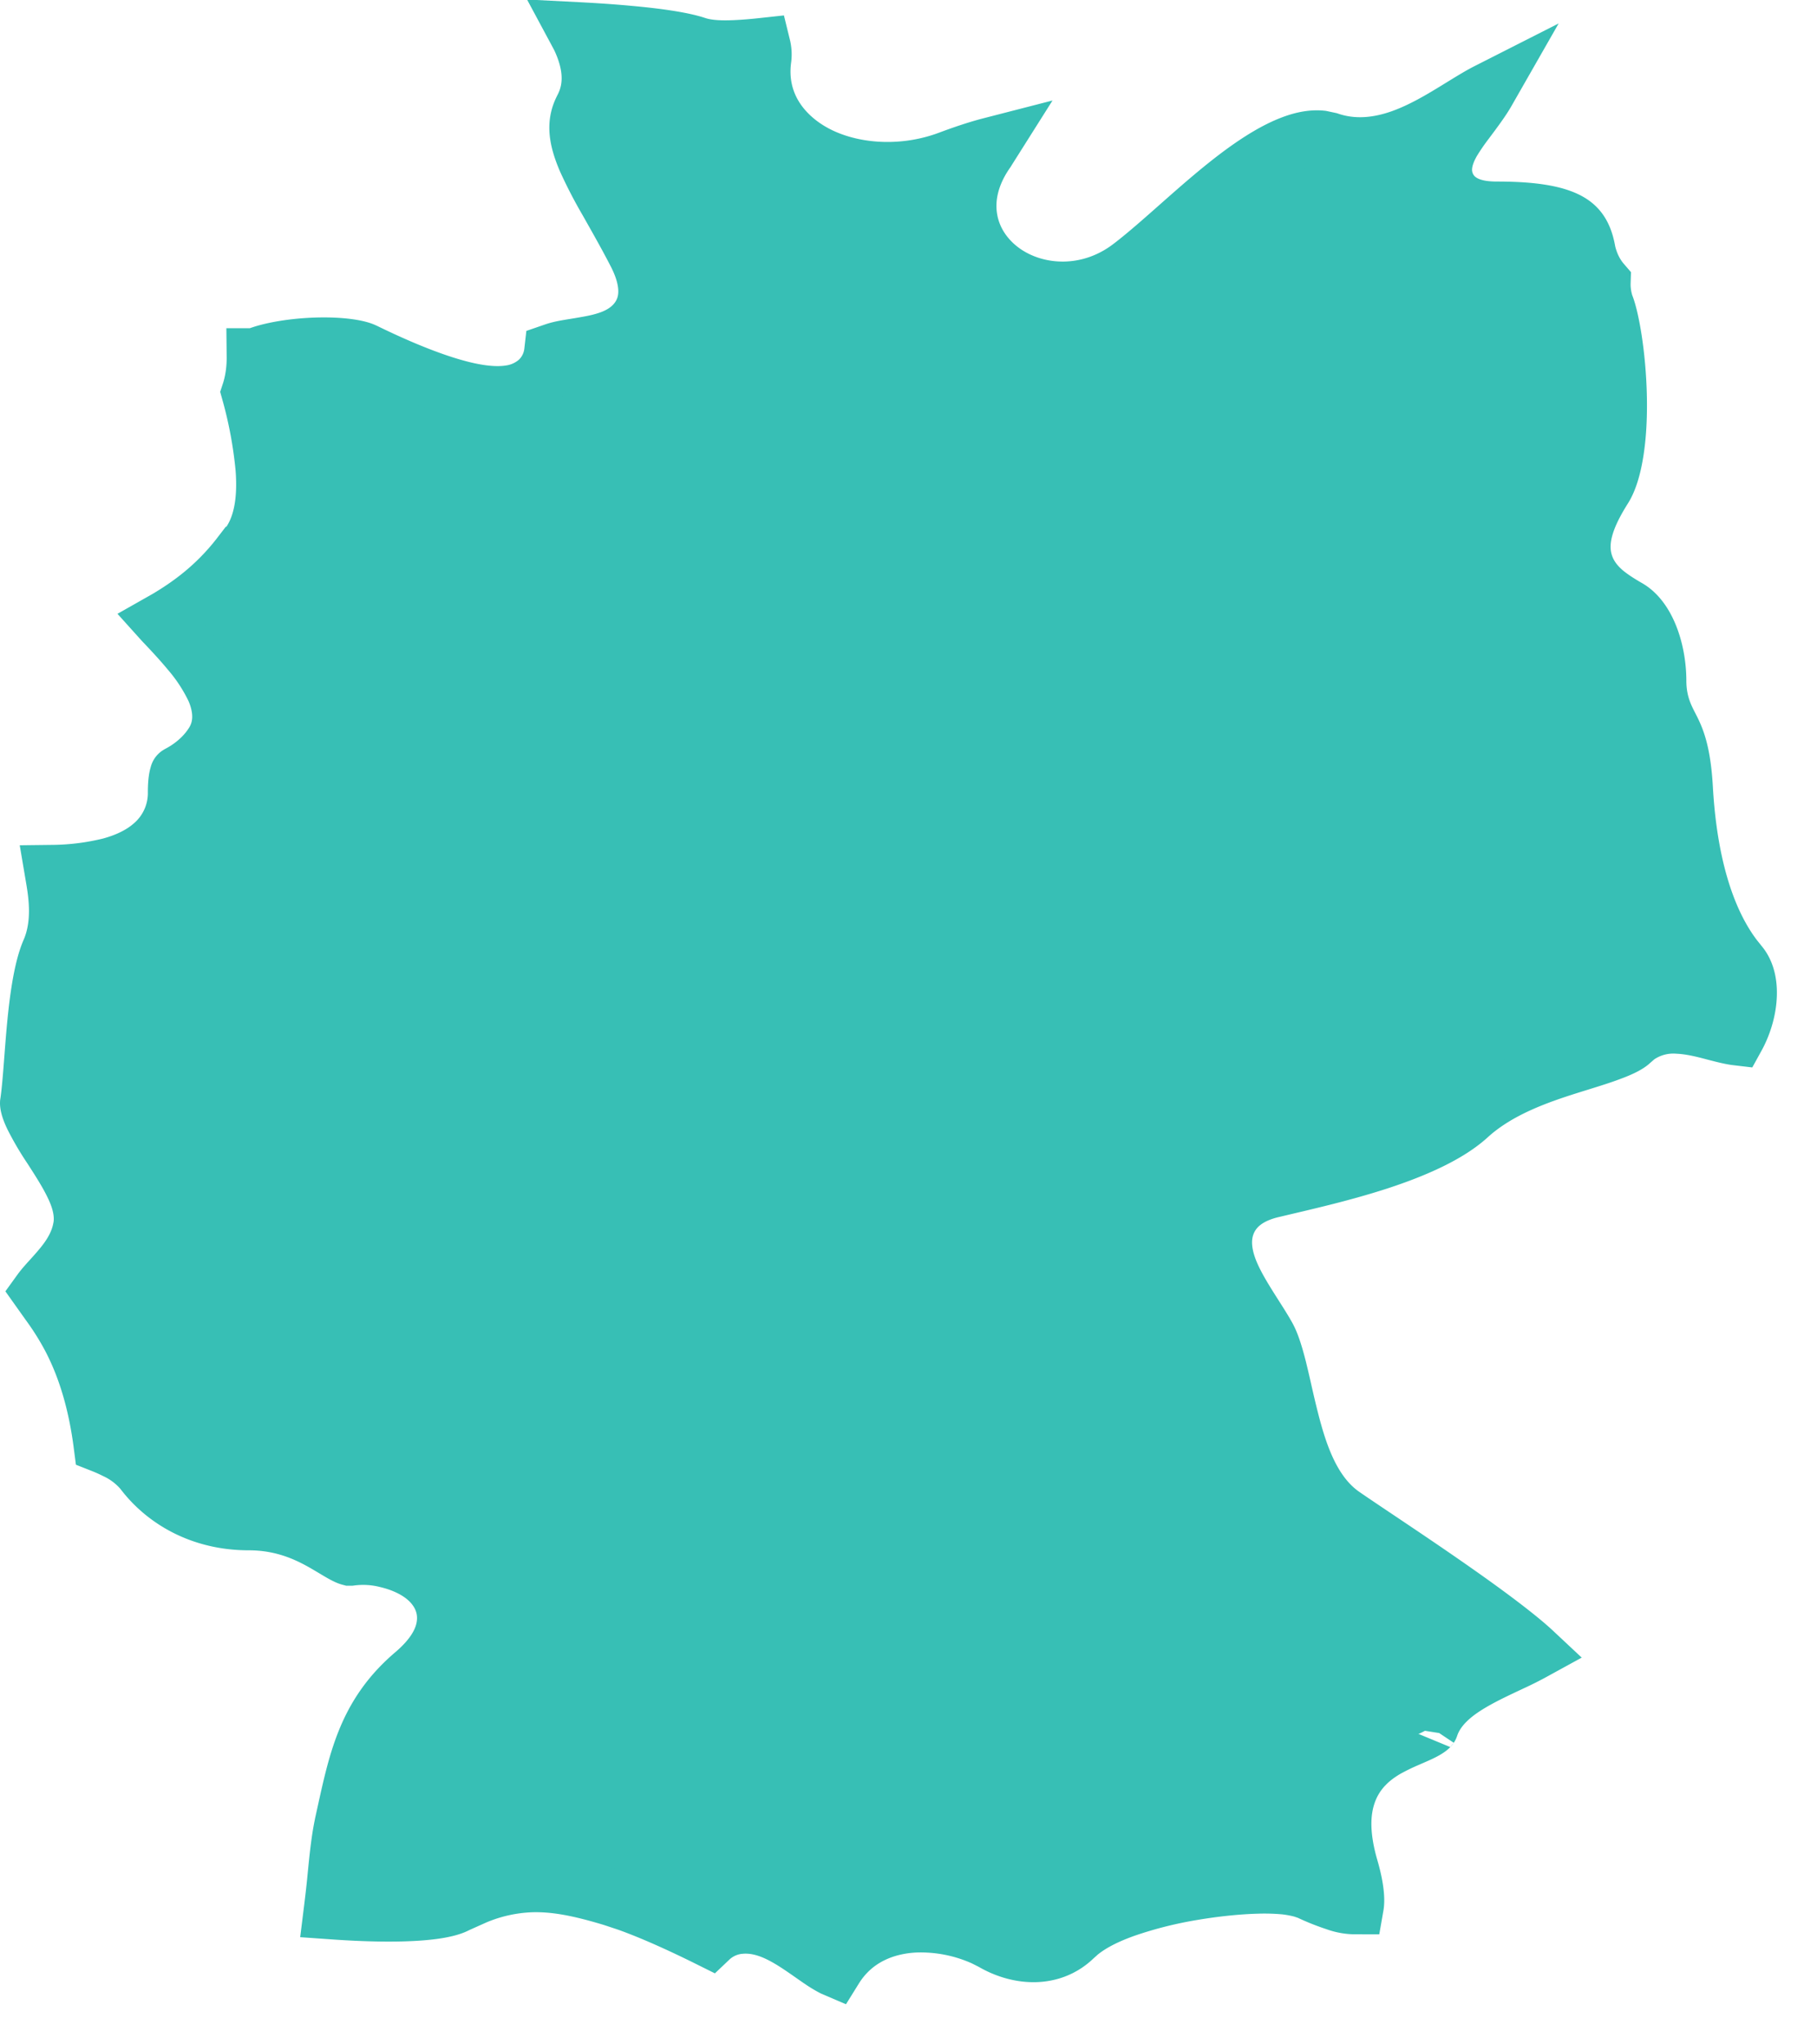 <?xml version="1.0" encoding="UTF-8"?> <svg xmlns="http://www.w3.org/2000/svg" width="32" height="36" fill="none"><path fill="#37BFB5" stroke="#37BFB5" d="M25.187 30.412c.004-.006-.009.026-.141.092-.076.038-.158.072-.27.121a4 4 0 0 0-.354.173c-.252.145-.53.37-.674.757-.14.375-.123.82.03 1.344.112.387.107.583.093.663a1 1 0 0 1-.342-.061 4 4 0 0 1-.47-.187l-.006-.004-.006-.002-.106-.036a2 2 0 0 0-.322-.06 4 4 0 0 0-.48-.013c-.34.009-.739.05-1.135.117a7.3 7.3 0 0 0-1.16.29c-.297.103-.607.243-.838.435l-.089.08c-.408.396-.996.336-1.437.077l-.011-.006-.137-.069a2.7 2.7 0 0 0-1.213-.24c-.504.023-1.07.222-1.418.782l-.028-.012a2 2 0 0 1-.208-.125c-.144-.096-.381-.273-.586-.391-.207-.12-.507-.262-.845-.23a.88.88 0 0 0-.534.239c-.45-.224-.983-.471-1.451-.638l-.259-.086c-.537-.163-.989-.262-1.435-.248a2.8 2.8 0 0 0-.988.22l-.335.15-.01.006c-.06.03-.185.07-.394.098-.2.027-.442.04-.708.042-.347.003-.72-.014-1.072-.039.022-.177.043-.357.06-.527.038-.391.073-.749.139-1.038v-.003c.23-1.037.376-1.873 1.238-2.607.29-.247.516-.54.554-.883.042-.38-.158-.662-.366-.828-.2-.16-.446-.253-.657-.303a1.7 1.7 0 0 0-.644-.038h-.009a.3.3 0 0 1-.054-.02c-.086-.039-.168-.093-.337-.192-.311-.183-.755-.412-1.391-.412-.846 0-1.487-.388-1.864-.886l-.004-.006a1.4 1.4 0 0 0-.48-.366 3 3 0 0 0-.238-.106c-.11-.851-.33-1.453-.567-1.9a5 5 0 0 0-.373-.59l-.145-.204c.026-.036.065-.085.126-.153.084-.094.216-.234.322-.375s.224-.334.27-.57l.002.002q0-.01.003-.017l-.001-.001c.058-.305-.063-.598-.156-.784-.104-.212-.252-.439-.376-.632a5 5 0 0 1-.32-.545c-.083-.172-.08-.24-.08-.24.049-.321.078-.901.125-1.386.052-.538.127-1.01.25-1.293.225-.516.112-1.08.063-1.37a4.4 4.4 0 0 0 1.003-.128c.254-.069.536-.184.763-.39a1.2 1.2 0 0 0 .4-.91c0-.204.024-.288.035-.315.002-.006-.005.001.004-.005.02-.014.39-.186.618-.562.205-.338.116-.696.016-.926a3 3 0 0 0-.431-.663c-.163-.197-.34-.385-.48-.532l-.009-.01.09-.051c.35-.21.836-.538 1.277-1.112h.032l.148-.222c.246-.37.277-.86.244-1.3a7.6 7.6 0 0 0-.248-1.34c.072-.219.094-.445.092-.632h.003c.136-.061.359-.117.633-.153.268-.035.554-.046.802-.031.264.016.425.058.484.089l.012.005c.308.15.98.468 1.594.638.296.082.647.15.954.104a.94.94 0 0 0 .507-.233.82.82 0 0 0 .25-.502l.029-.01c.15-.052.317-.066.604-.119.123-.022.267-.054.404-.106.134-.052.3-.138.43-.295.306-.37.197-.827.004-1.202-.174-.338-.352-.648-.505-.92a8 8 0 0 1-.376-.725c-.18-.42-.188-.674-.057-.92l.002-.005c.231-.446.1-.9-.054-1.227q-.034-.065-.07-.132c.333.017.648.038.934.065.56.05.967.117 1.188.191.206.069.46.072.685.062q.219-.01.476-.038a.6.6 0 0 1 .014.206c-.12.853.412 1.46 1.06 1.749.64.285 1.47.312 2.211.035.282-.106.529-.186.731-.238q-.029.046-.062.099c-.273.388-.382.808-.307 1.21.074.397.316.712.618.92.598.41 1.498.446 2.214-.098h.001c.294-.225.617-.514.936-.796.326-.288.656-.575.986-.822.332-.248.642-.438.923-.545.209-.08.38-.104.524-.089l.136.029c.454.153.893.086 1.265-.045.367-.13.71-.337.987-.507.223-.137.39-.241.526-.31-.088.154-.215.323-.368.528a4 4 0 0 0-.234.34c-.061.104-.148.273-.16.467a.67.67 0 0 0 .082.363c.07.125.17.21.272.265.183.1.4.12.59.12.656 0 1.032.077 1.25.195.17.093.28.23.334.534l.003.016.004.017c.051.205.14.376.257.512q-.006.18.047.365l.006.023.01.023c.089.228.204.86.222 1.57.009.346-.006.688-.052.986-.047.307-.12.528-.203.659-.274.435-.472.88-.342 1.314.066.221.2.381.335.5.13.112.283.206.42.286l.006.003c.15.085.286.252.386.5.099.246.146.533.146.786 0 .449.168.703.255.884.078.162.179.41.213 1.014.073 1.29.37 2.306.877 2.974l.104.13c.113.14.167.358.138.638-.025.24-.11.47-.201.635-.085-.01-.2-.037-.377-.083-.176-.047-.42-.112-.657-.122a1.1 1.1 0 0 0-.724.203l-.099.086c-.036.037-.134.1-.35.18-.206.079-.447.15-.74.242-.547.173-1.251.414-1.773.89-.347.317-.924.58-1.593.798-.66.214-1.334.363-1.852.487-.324.073-.645.234-.794.57-.14.317-.057.638.024.85.087.224.223.45.343.642.13.208.242.375.331.536.064.116.125.302.192.568q.047.192.096.412c.033.144.068.297.107.45.076.303.17.628.307.92s.332.587.63.793c.418.289 1.218.81 2.004 1.363.386.271.75.538 1.035.767q.19.152.316.27a6 6 0 0 1-.388.195c-.237.112-.536.248-.786.405-.23.144-.534.375-.65.73Z"></path></svg> 